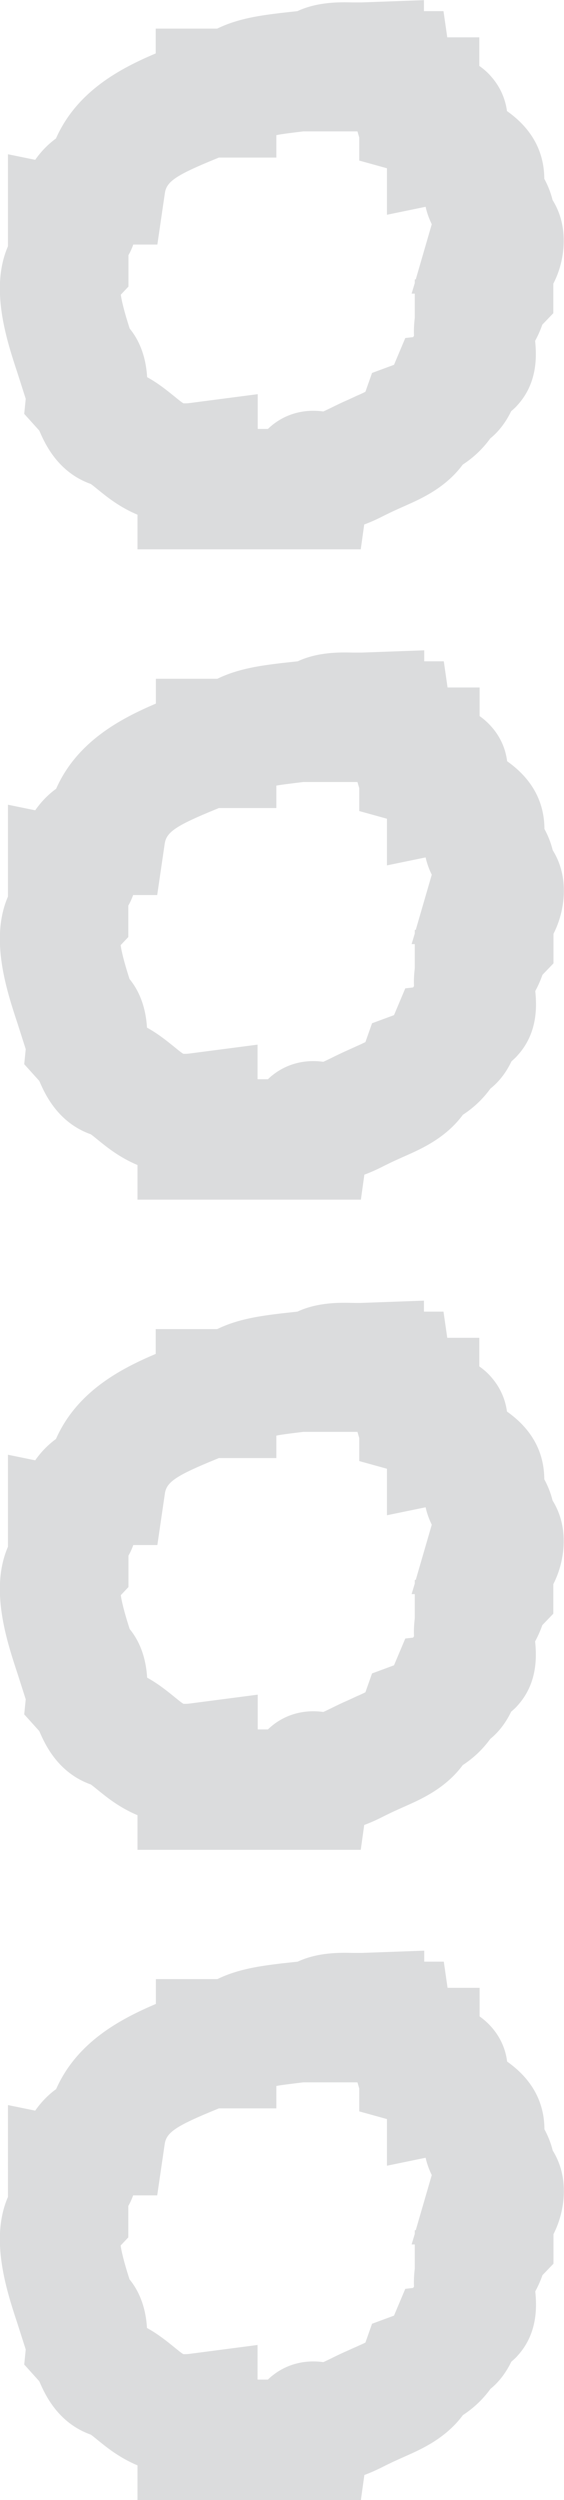 <?xml version="1.0" encoding="UTF-8"?>
<svg id="_レイヤー_2" data-name="レイヤー 2" xmlns="http://www.w3.org/2000/svg" viewBox="0 0 37.49 166.11">
  <defs>
    <style>
      .cls-1, .cls-2 {
        opacity: .8;
      }

      .cls-2 {
        fill: #c7c8c9;
      }
    </style>
  </defs>
  <g id="_レイヤー_1-2" data-name="レイヤー 1">
    <g class="cls-1">
      <path class="cls-2" d="m24,36.5h-14.86v-2.3c-1.19-.5-2.03-1.18-2.62-1.66-.16-.13-.34-.28-.48-.38-2.2-.78-3.05-2.69-3.39-3.46-.01-.03-.03-.06-.04-.09l-1-1.11.1-1-.54-1.69c-.73-2.21-1.86-5.64-.64-8.45v-6.11l1.81.37c.43-.62.92-1.08,1.38-1.42,1.39-3.14,4.27-4.65,6.63-5.65v-1.65h4.09c1.41-.69,2.94-.88,4.24-1.04l1.09-.12c1.35-.63,2.84-.6,3.66-.58.21,0,.41,0,.6,0l4.15-.15v.73h1.3l.25,1.74h2.13v1.9c.3.21.59.46.86.79.54.64.87,1.4.98,2.21,1.64,1.16,2.47,2.67,2.48,4.5.2.37.41.84.55,1.41.38.61.63,1.32.71,2.1.12,1.16-.11,2.4-.66,3.46v1.96l-.73.76c-.1.28-.25.66-.48,1.08.11,1.06.15,2.83-1.19,4.29-.12.14-.26.26-.4.38-.39.8-.87,1.39-1.39,1.81-.5.69-1.11,1.27-1.83,1.74-1.13,1.53-2.73,2.25-3.79,2.72-.16.07-.31.14-.47.21l-.13.06c-.3.13-.55.26-.78.37-.39.2-.84.42-1.38.62l-.23,1.65Zm-6.86-8h.67c.1-.1.22-.2.33-.29.94-.74,2.12-1.04,3.35-.87.08-.03.34-.16.53-.25.34-.17.71-.35,1.15-.54.19-.09.37-.17.56-.26.17-.07.39-.17.56-.26l.44-1.25,1.46-.54.75-1.78.52-.06s.04-.06.06-.09c-.02-.36,0-.76.05-1.19v-1.61h-.21s.21-.7.21-.7v-.23l.07-.03,1.06-3.65c-.16-.33-.31-.71-.41-1.16l-2.57.53v-3.09l-1.84-.51v-1.53l-.12-.41h-3.6c-.16.02-.33.04-.49.06-.39.05-.92.11-1.3.19v1.49h-3.82c-.06.02-.11.05-.17.07-2.67,1.09-3.31,1.52-3.42,2.29l-.5,3.42h-1.6c-.09.25-.19.48-.32.7v2.09l-.51.54c.09.64.38,1.6.59,2.25.59.72,1.07,1.76,1.16,3.22,0,0,0,0,0,.01.76.42,1.34.9,1.79,1.26.22.18.52.43.63.48,0,0,.03,0,.1,0s.17,0,.31-.02l4.52-.59v2.29Z"/>
      <path class="cls-2" d="m24,79.71h-14.86v-2.3c-1.19-.5-2.03-1.18-2.62-1.66-.16-.13-.34-.28-.48-.38-2.2-.78-3.05-2.69-3.39-3.46-.01-.03-.03-.06-.04-.09l-1-1.11.1-1-.54-1.69c-.73-2.21-1.86-5.64-.64-8.45v-6.1l1.81.37c.43-.62.92-1.09,1.39-1.43,1.39-3.14,4.27-4.65,6.63-5.66v-1.65h4.09c1.41-.69,2.94-.88,4.24-1.04l1.1-.12c1.35-.63,2.84-.6,3.66-.58.2,0,.41,0,.6,0l4.15-.15v.73h1.3l.25,1.74h2.13v1.9c.3.21.59.47.86.79.54.64.87,1.4.97,2.21,1.64,1.16,2.47,2.67,2.48,4.5.2.37.41.84.55,1.41.38.61.63,1.32.71,2.1.12,1.16-.12,2.4-.66,3.46v1.96l-.73.76c-.1.28-.25.66-.48,1.08.11,1.06.15,2.83-1.19,4.29-.12.14-.26.26-.39.38-.39.81-.87,1.39-1.4,1.81-.5.69-1.11,1.27-1.83,1.74-1.13,1.53-2.73,2.25-3.79,2.72-.16.07-.32.14-.47.21l-.13.06c-.3.13-.55.26-.78.37-.39.2-.84.42-1.38.62l-.23,1.65Zm-6.86-8h.67c.1-.1.21-.2.33-.29.94-.74,2.12-1.04,3.35-.87.08-.03.34-.16.53-.25.34-.17.71-.35,1.14-.54.19-.09.38-.17.57-.26.17-.07.38-.17.56-.26l.44-1.25,1.46-.54.75-1.78.52-.06s.04-.06.06-.09c-.02-.36,0-.76.05-1.18v-1.61h-.21s.21-.7.21-.7v-.23l.07-.03,1.06-3.65c-.16-.32-.31-.71-.41-1.15l-2.57.53v-3.1l-1.84-.51v-1.52l-.12-.41h-3.6c-.16.02-.33.04-.49.06-.39.05-.92.11-1.3.18v1.49h-3.82c-.06.02-.11.05-.17.07-2.67,1.09-3.31,1.52-3.43,2.29l-.5,3.42h-1.6c-.09.25-.19.48-.32.7v2.09l-.51.54c.09.64.38,1.6.59,2.25.59.72,1.07,1.76,1.16,3.22,0,0,0,0,0,.01.76.42,1.34.9,1.79,1.26.22.18.52.43.63.48,0,0,.03,0,.1,0,.07,0,.17,0,.31-.02l4.52-.59v2.29Z"/>
      <path class="cls-2" d="m24,122.91h-14.86v-2.3c-1.19-.5-2.03-1.18-2.62-1.66-.16-.13-.34-.28-.48-.38-2.2-.78-3.05-2.69-3.39-3.46-.01-.03-.03-.06-.04-.09l-1-1.11.1-1-.54-1.69c-.73-2.21-1.86-5.64-.64-8.45v-6.11l1.81.37c.43-.62.92-1.08,1.38-1.42,1.39-3.14,4.27-4.65,6.63-5.65v-1.65h4.09c1.41-.69,2.94-.88,4.24-1.04l1.09-.12c1.35-.63,2.84-.6,3.66-.58.21,0,.41.01.6,0l4.15-.15v.73h1.3l.25,1.74h2.13v1.9c.3.21.59.46.86.79.54.64.87,1.4.98,2.21,1.64,1.16,2.47,2.67,2.48,4.5.2.37.41.84.55,1.41.38.61.63,1.32.71,2.1.12,1.16-.12,2.4-.66,3.46v1.96l-.73.76c-.1.28-.25.66-.48,1.08.11,1.06.15,2.83-1.19,4.29-.12.14-.26.26-.4.38-.39.8-.87,1.39-1.39,1.81-.5.69-1.11,1.27-1.83,1.74-1.13,1.53-2.73,2.25-3.79,2.72-.16.07-.31.14-.47.21l-.13.06c-.3.13-.55.26-.78.37-.39.2-.84.42-1.38.62l-.23,1.65Zm-6.86-8h.67c.1-.1.22-.2.33-.29.94-.74,2.12-1.04,3.35-.87.08-.03.34-.16.53-.25.34-.17.71-.35,1.15-.54.19-.09.37-.17.56-.26.17-.07.39-.17.56-.26l.44-1.25,1.46-.54.75-1.78.52-.06s.04-.06.06-.09c-.02-.36,0-.76.05-1.19v-1.61h-.21s.21-.7.21-.7v-.23l.07-.03,1.06-3.65c-.16-.33-.31-.71-.41-1.16l-2.57.53v-3.09l-1.84-.51v-1.53l-.12-.41h-3.6c-.16.02-.33.04-.49.06-.39.05-.92.11-1.3.19v1.49h-3.82c-.06.02-.11.05-.17.07-2.67,1.09-3.31,1.52-3.42,2.29l-.5,3.42h-1.6c-.09.25-.19.48-.32.7v2.09l-.51.54c.09.64.38,1.6.59,2.25.59.72,1.07,1.76,1.16,3.22,0,0,0,0,0,.01.76.42,1.34.9,1.79,1.26.22.18.52.43.63.48,0,0,.03,0,.1,0s.17,0,.31-.02l4.52-.59v2.29Z"/>
      <path class="cls-2" d="m24,166.11h-14.86v-2.3c-1.19-.5-2.03-1.18-2.62-1.66-.16-.13-.34-.28-.48-.38-2.2-.78-3.05-2.69-3.39-3.46-.01-.03-.03-.06-.04-.09l-1-1.11.1-1-.54-1.69c-.73-2.21-1.86-5.64-.64-8.45v-6.1l1.81.37c.43-.62.92-1.09,1.39-1.43,1.39-3.14,4.27-4.65,6.63-5.66v-1.65h4.09c1.41-.69,2.94-.88,4.24-1.04l1.1-.12c1.35-.63,2.84-.6,3.66-.58.2,0,.41,0,.6,0l4.15-.15v.73h1.3l.25,1.74h2.13v1.9c.3.21.59.47.86.79.54.64.87,1.4.97,2.21,1.64,1.16,2.47,2.67,2.48,4.5.2.37.41.84.55,1.41.38.61.63,1.32.71,2.1.12,1.16-.12,2.4-.66,3.46v1.96l-.73.76c-.1.28-.25.66-.48,1.08.11,1.06.15,2.83-1.19,4.29-.12.14-.26.26-.4.38-.39.8-.87,1.39-1.39,1.81-.5.69-1.11,1.27-1.83,1.74-1.13,1.53-2.73,2.25-3.79,2.72-.16.07-.31.14-.47.21l-.13.06c-.3.13-.55.26-.78.37-.39.2-.84.42-1.38.62l-.23,1.65Zm-6.86-8h.67c.1-.1.21-.2.33-.29.94-.74,2.12-1.04,3.35-.87.08-.03.34-.16.53-.25.34-.17.71-.35,1.15-.54.19-.09.37-.17.56-.25.17-.08.39-.17.56-.26l.44-1.25,1.46-.54.75-1.78.52-.06s.04-.06.06-.09c-.02-.36,0-.76.05-1.19v-1.61h-.21s.21-.7.21-.7v-.23l.07-.03,1.06-3.65c-.16-.32-.31-.71-.41-1.15l-2.57.53v-3.1l-1.84-.51v-1.52l-.12-.41h-3.6c-.16.02-.33.04-.49.06-.39.05-.92.11-1.3.18v1.49h-3.82c-.06.02-.11.05-.17.07-2.67,1.09-3.31,1.52-3.43,2.29l-.5,3.42h-1.6c-.09.25-.19.48-.32.7v2.09l-.51.54c.09.64.38,1.6.59,2.25.59.72,1.07,1.76,1.16,3.22,0,0,0,0,0,.01.76.42,1.34.9,1.79,1.26.22.18.52.43.63.48,0,0,.03,0,.1,0,.07,0,.17,0,.31-.02l4.52-.59v2.29Z"/>
    </g>
  </g>
</svg>